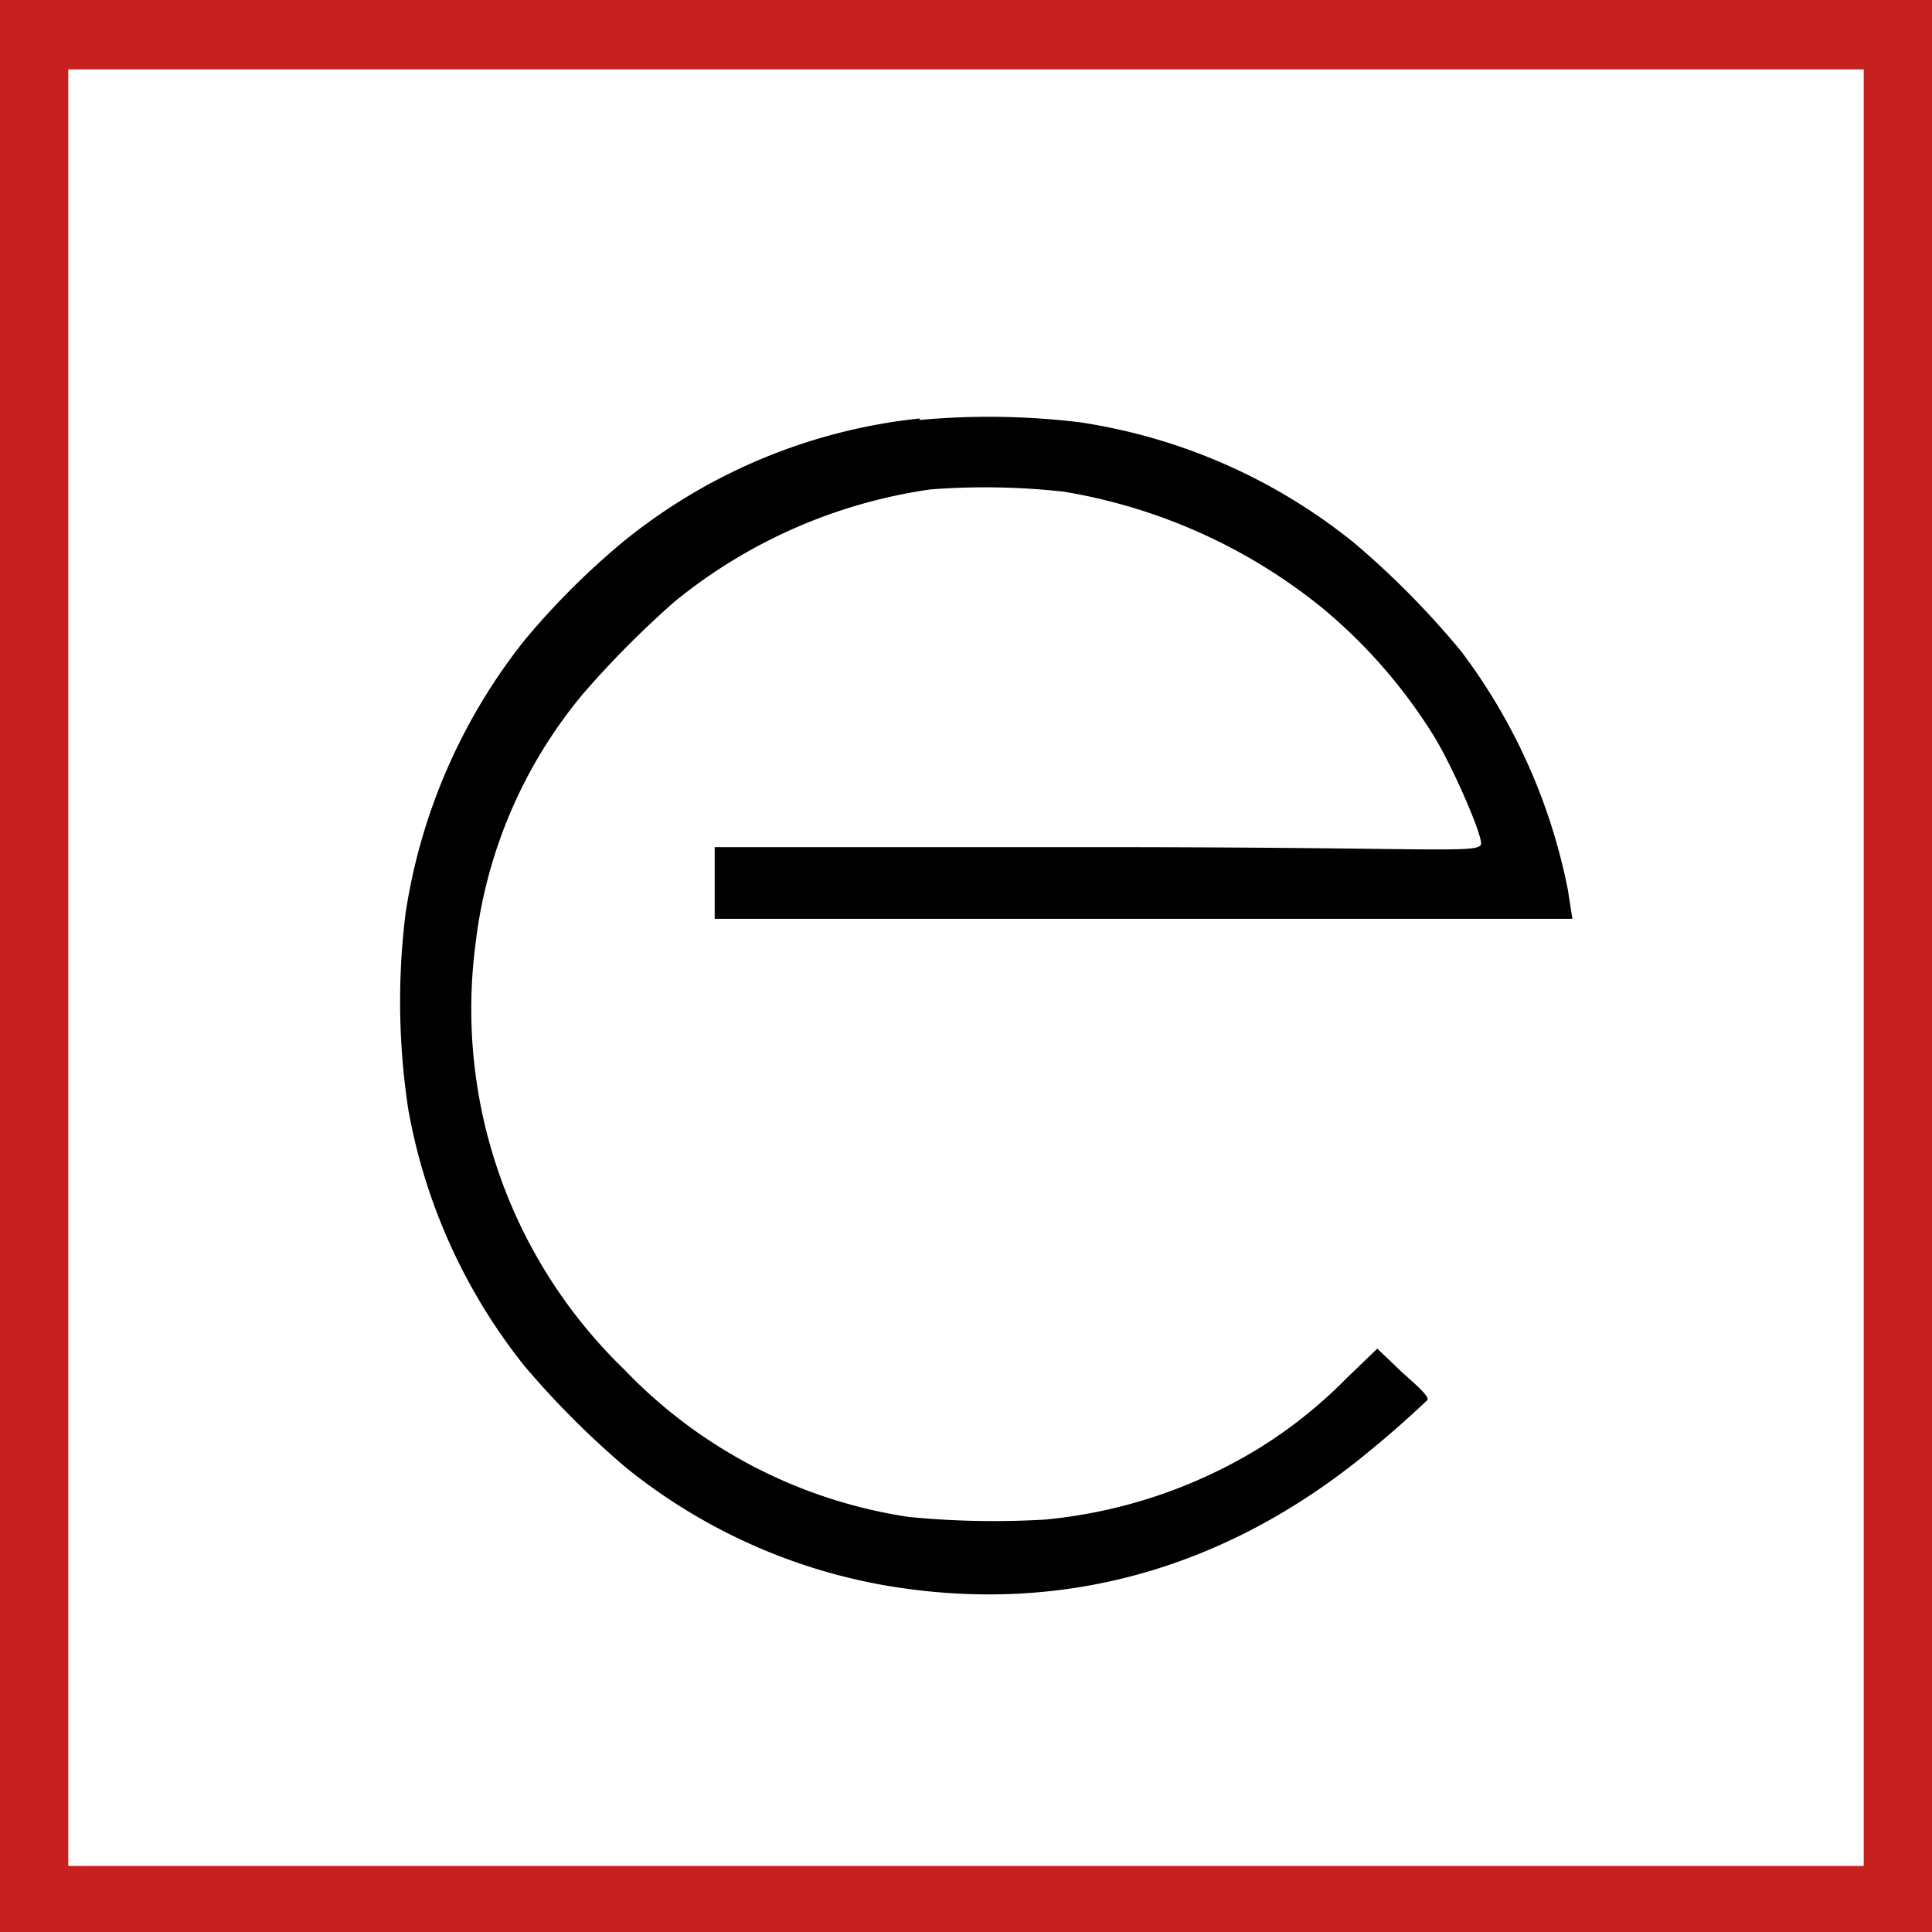 <svg xmlns="http://www.w3.org/2000/svg" viewBox="0 0 512 512"><path d="M0,0V512H512V0Z" fill="#fff"/><path d="M243.7,110.9a149.1,149.1,0,0,0-78.6,32.7,202.7,202.7,0,0,0-26.2,26.2,153,153,0,0,0-31.4,72.1,189.4,189.4,0,0,0,.7,52.1,151.6,151.6,0,0,0,30.7,67.9,232.9,232.9,0,0,0,27.2,27.2,150.6,150.6,0,0,0,68.2,31c45,7.8,87.4-3.2,124.6-32.3,6.7-5.3,13.2-10.9,19.4-16.8.3-.7-1-2.3-6.5-7.1l-6.8-6.5-8.1,7.8a124.8,124.8,0,0,1-23.9,19,132.6,132.6,0,0,1-56,18.5,230.4,230.4,0,0,1-36.2-.7,131.2,131.2,0,0,1-75.4-39.1A132.8,132.8,0,0,1,126,250.3,126.3,126.3,0,0,1,154.4,184a255.4,255.4,0,0,1,24.3-24.5,138.1,138.1,0,0,1,67.9-29.8,189.1,189.1,0,0,1,35.3.6,146.8,146.8,0,0,1,68.5,30.8,139.7,139.7,0,0,1,29.8,34.3c5.2,8.7,12.3,25.2,12.3,28.1s-10.4,1-101.6,1H189.4v19H416.7l-1.2-7.7a154.7,154.7,0,0,0-28.2-63.1,227.3,227.3,0,0,0-28.4-28.8,151.2,151.2,0,0,0-72.8-32,200.4,200.4,0,0,0-42.4-.6Z"/><path d="M0,0V512H512V0ZM493.9,256.5v238H18.1V18.4H493.9Z" fill="#c72020"/></svg>
